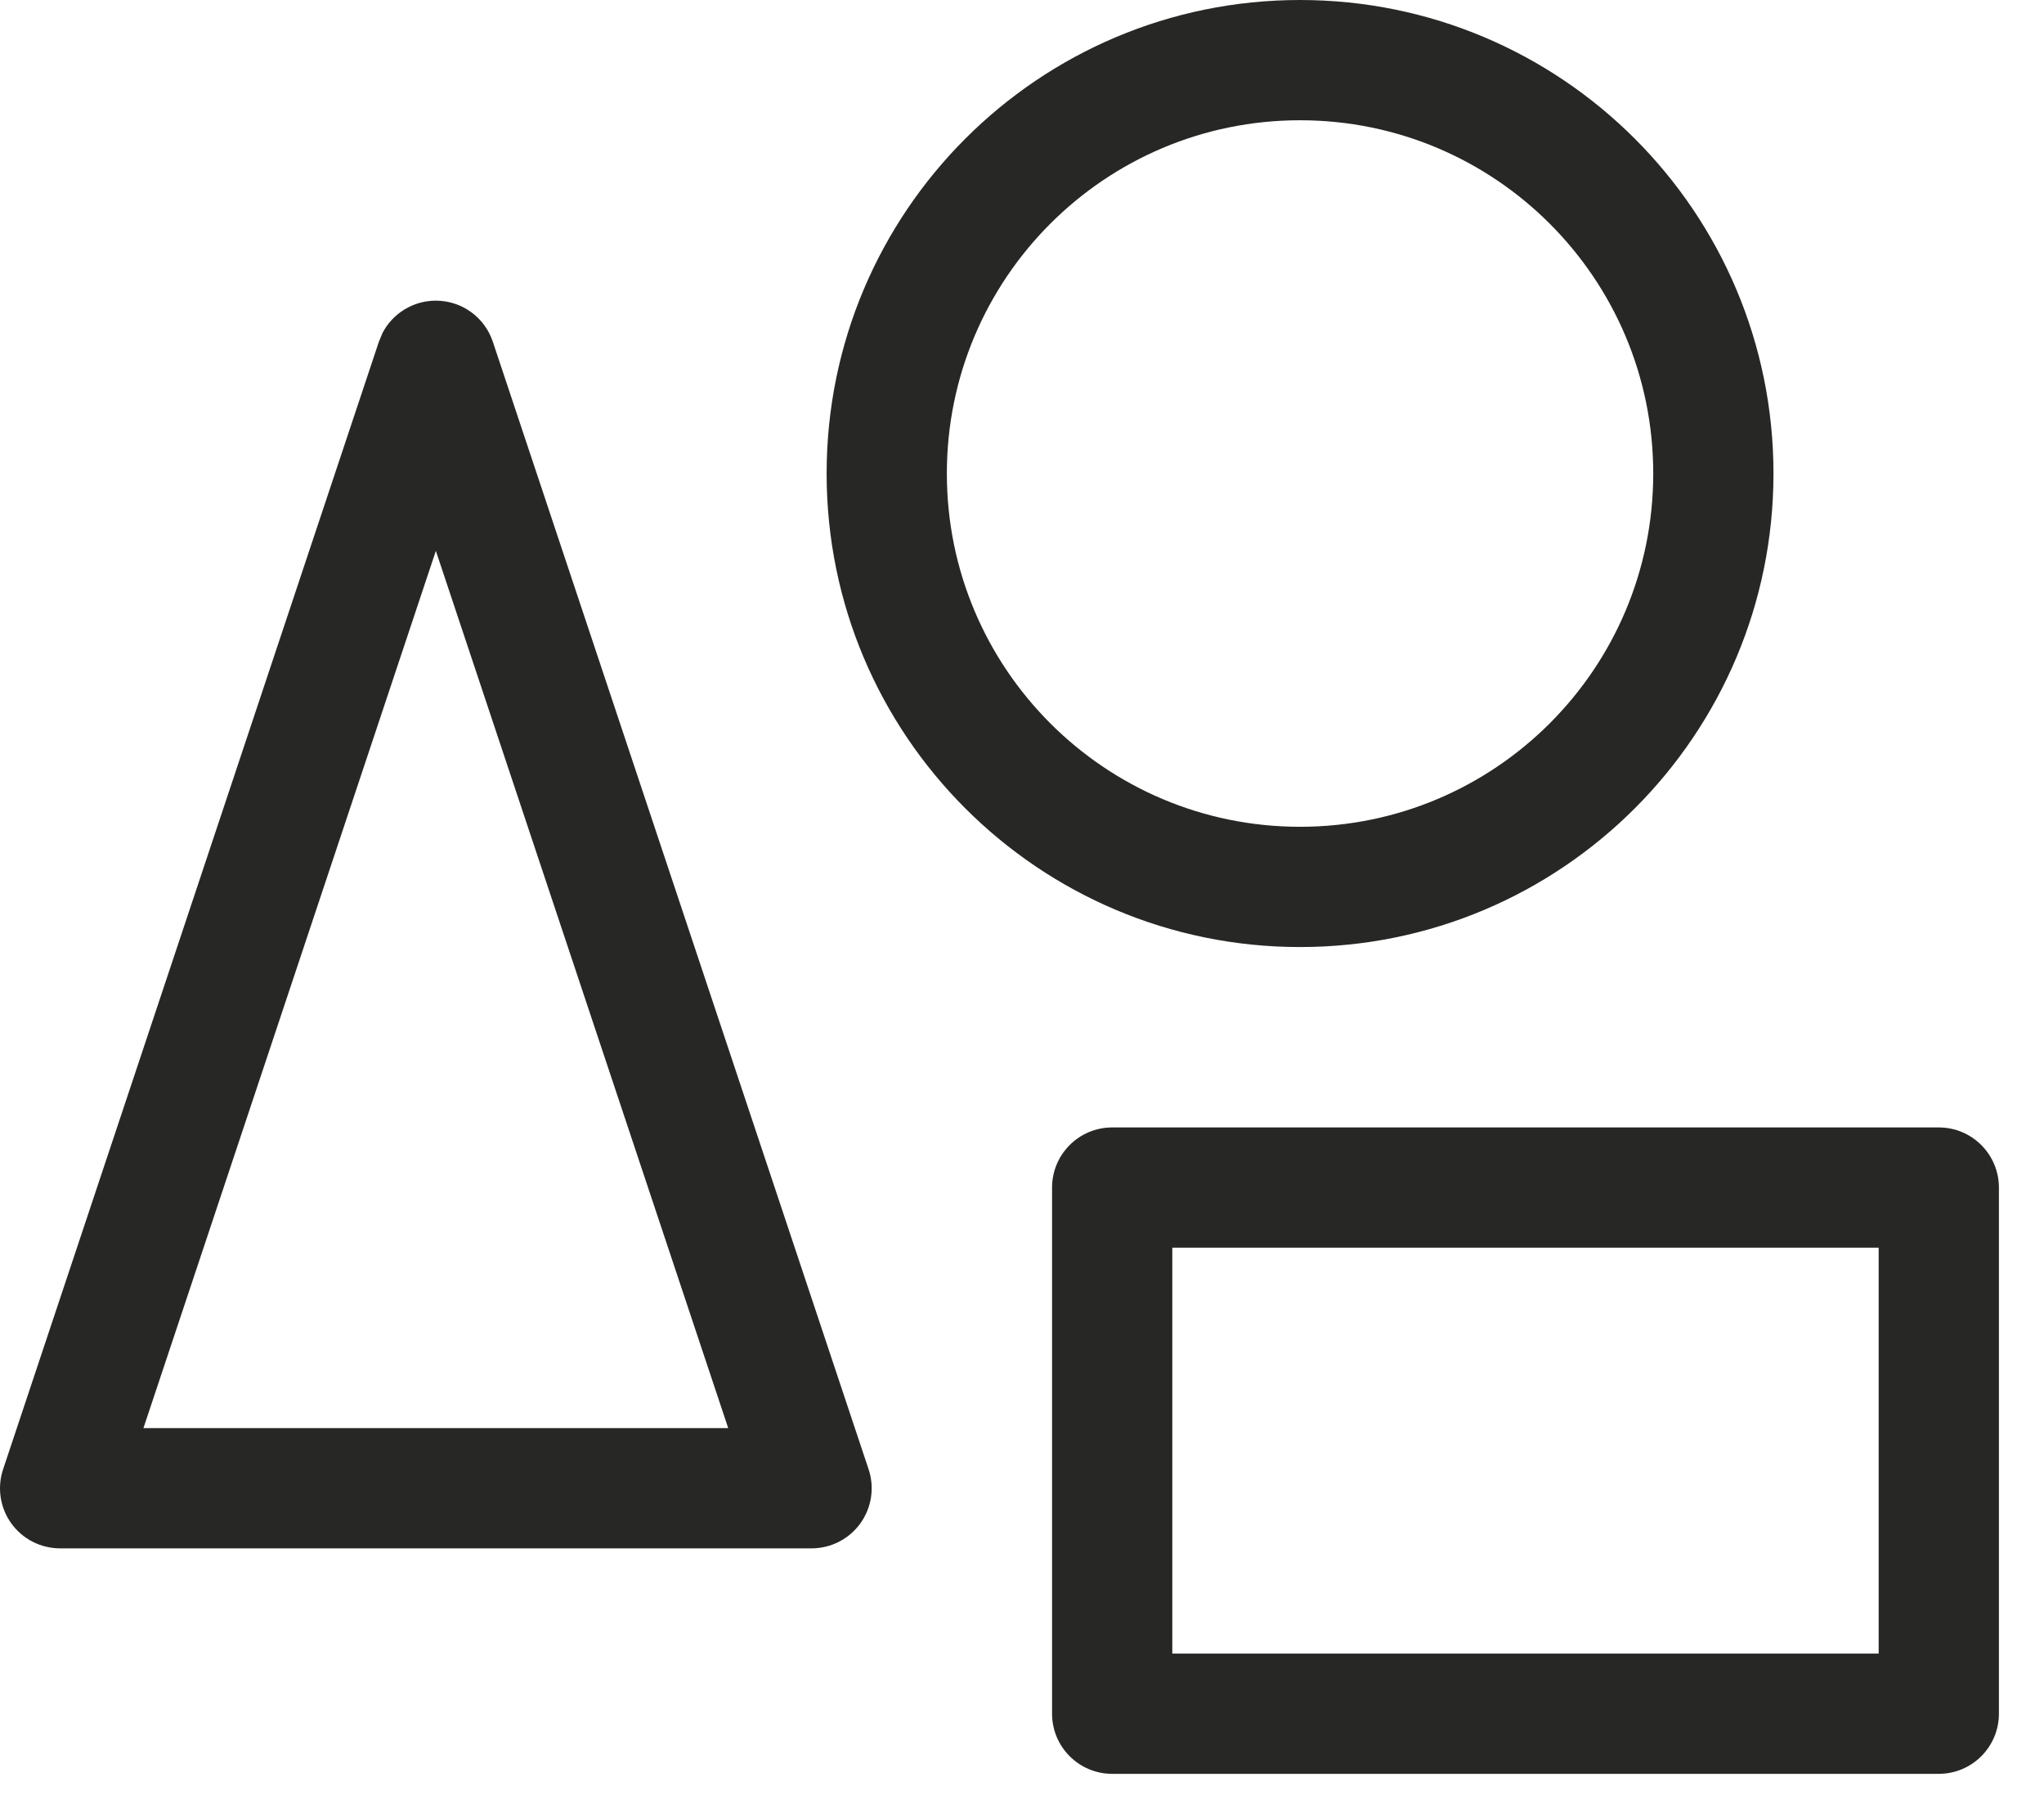 <?xml version="1.0" encoding="utf-8"?>
<svg xmlns="http://www.w3.org/2000/svg" fill="none" height="100%" overflow="visible" preserveAspectRatio="none" style="display: block;" viewBox="0 0 34 30" width="100%">
<path d="M32.25 18.75C32.802 18.75 33.25 19.198 33.25 19.75V28.5C33.25 29.052 32.802 29.5 32.25 29.5H18.5C17.948 29.5 17.5 29.052 17.5 28.5V19.75C17.5 19.198 17.948 18.75 18.5 18.75H32.25ZM19.5 27.5H31.25V20.75H19.5V27.5ZM7.25 5C7.68 5 8.062 5.275 8.198 5.684L14.448 24.434C14.55 24.738 14.499 25.074 14.311 25.335C14.123 25.596 13.821 25.75 13.5 25.75H1C0.678 25.75 0.376 25.596 0.188 25.335C0 25.074 -0.05 24.738 0.052 24.434L6.302 5.684L6.363 5.537C6.533 5.211 6.873 5 7.25 5ZM2.386 23.75H12.113L7.25 9.161L2.386 23.75ZM27.5 7.875C27.5 4.63 24.869 2 21.625 2C18.38 2 15.75 4.63 15.75 7.875C15.75 11.12 18.38 13.75 21.625 13.75C24.869 13.75 27.5 11.12 27.5 7.875ZM29.5 7.875C29.5 12.224 25.974 15.75 21.625 15.75C17.276 15.75 13.75 12.224 13.75 7.875C13.75 3.526 17.276 0 21.625 0C25.974 0 29.5 3.526 29.5 7.875Z" fill="#272725" id="Vector (Stroke)"/>
</svg>